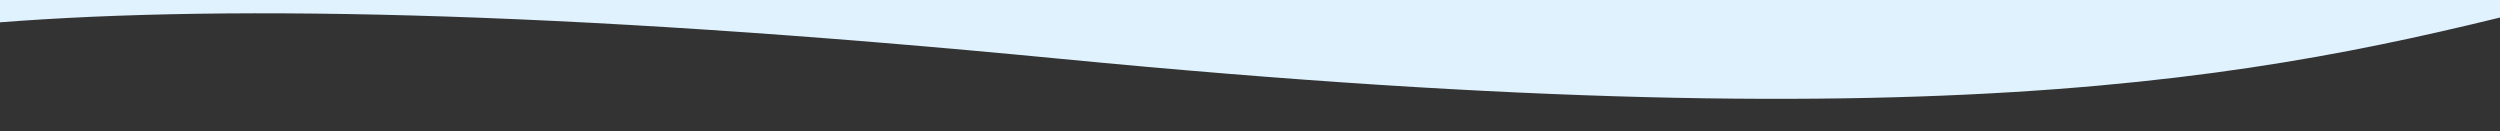 <svg xmlns="http://www.w3.org/2000/svg" fill="none" viewBox="0 0 2000 105" height="105" width="2000">
<rect x="0" y="0" width="2000" height="105" fill="#333333" stroke="none"/>
<g clip-path="url(#clip0_4003_142)">
<path fill="#E0F2FD" d="M2061.81 -1.491C1833.04 56.806 1583.1 118.134 849.098 47.119C440.829 7.618 163.061 3.28 -19.34 19.469V-21.66H2061.81V-1.491Z" clip-rule="evenodd" fill-rule="evenodd"></path>
</g>
<defs>
<clipPath id="clip0_4003_142">
<rect fill="white" height="105" width="2000"></rect>
</clipPath>
</defs>
</svg>
